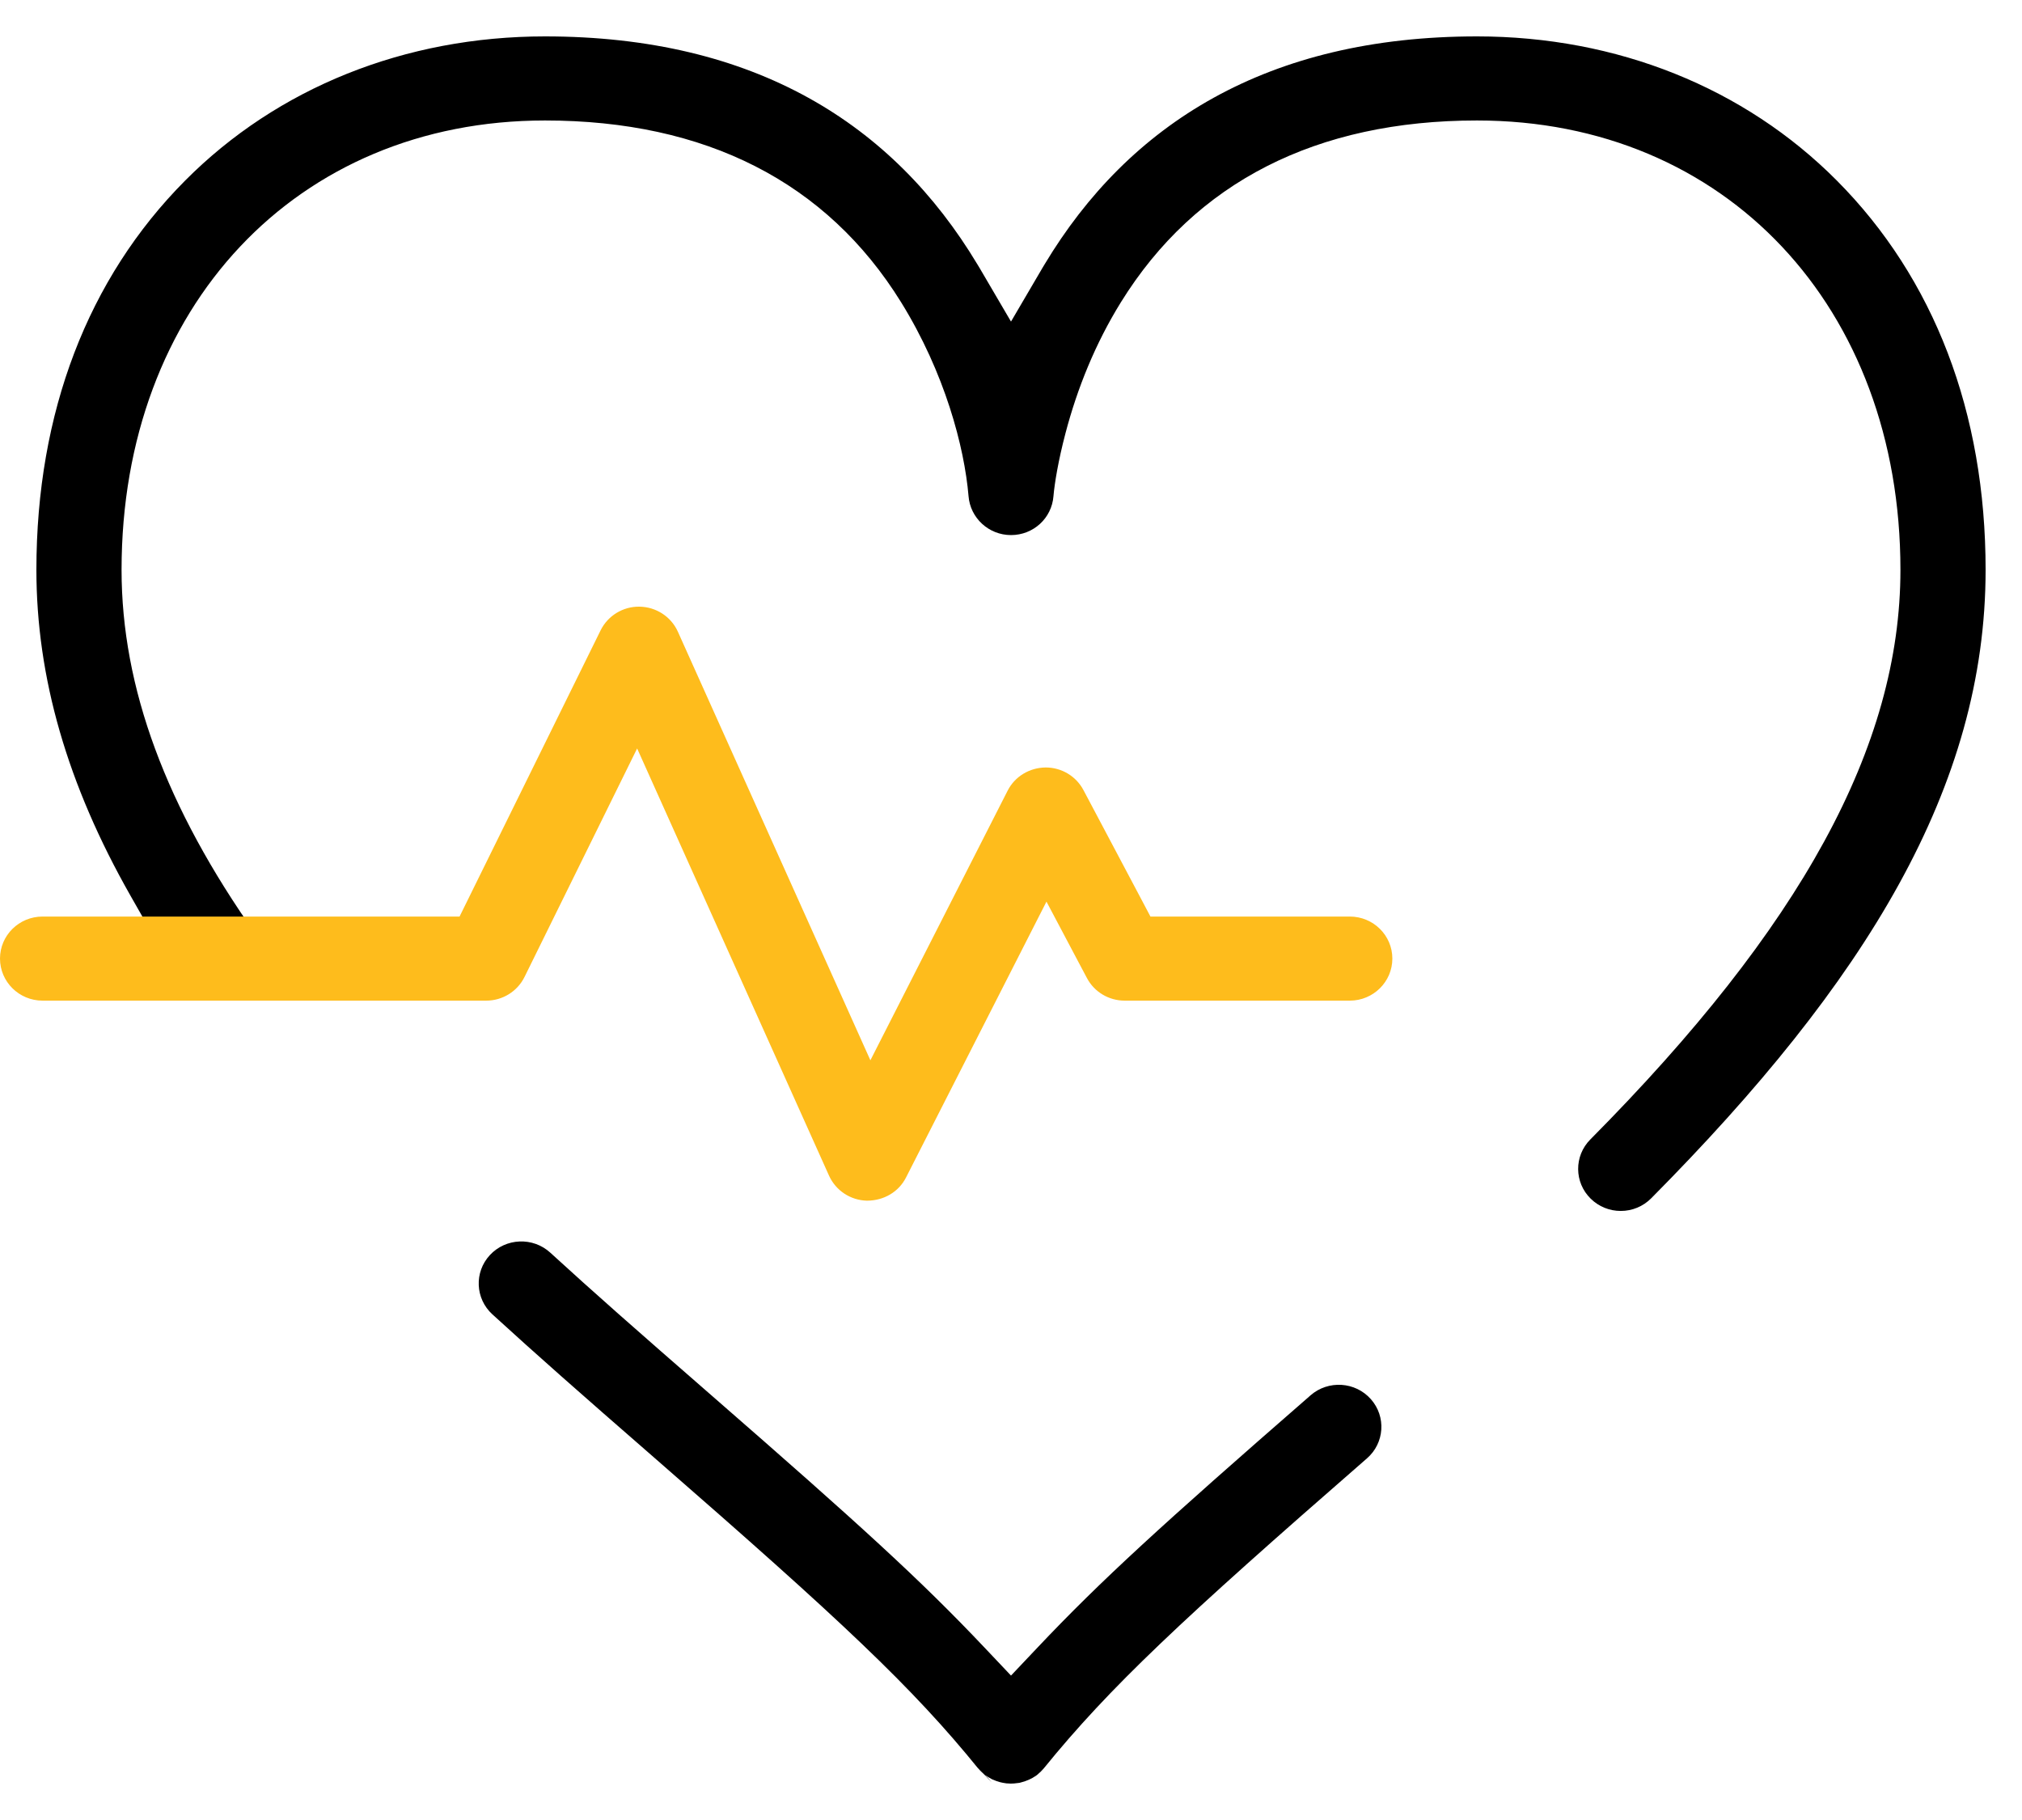 <?xml version="1.0" encoding="UTF-8"?> <svg xmlns="http://www.w3.org/2000/svg" xmlns:xlink="http://www.w3.org/1999/xlink" width="50px" height="45px" viewBox="0 0 50 45"> <!-- Generator: Sketch 49 (51002) - http://www.bohemiancoding.com/sketch --> <title>icon</title> <desc>Created with Sketch.</desc> <defs></defs> <g id="Page-1" stroke="none" stroke-width="1" fill="none" fill-rule="evenodd"> <g id="Icons" transform="translate(-868, -1380)" fill-rule="nonzero"> <g id="health-care" transform="translate(810, 1352)"> <g id="icon" transform="translate(58, 28)"> <path d="M49.1,14.089 C49.1,19.449 46.144,24.273 40.83,29.629 C40.629,29.831 40.36,29.941 40.078,29.941 C39.801,29.941 39.537,29.835 39.336,29.639 C38.925,29.237 38.92,28.582 39.325,28.174 C44.53,22.928 46.994,18.454 46.994,14.089 C46.994,7.593 42.669,2.979 36.523,2.979 C32.56,2.979 29.561,4.497 27.717,7.474 C27.085,8.495 26.64,9.598 26.347,10.713 C26.169,11.389 26.077,11.952 26.05,12.268 C26.008,12.813 25.553,13.23 25,13.23 C24.45,13.23 23.992,12.808 23.95,12.266 C23.848,11.057 23.366,9.223 22.283,7.474 C20.44,4.497 17.44,2.979 13.477,2.979 C7.331,2.979 3.006,7.593 3.006,14.089 C3.006,17.004 4.107,19.966 6.334,23.116 L6.603,23.497 L3.996,23.497 L3.23,22.152 C1.663,19.398 0.9,16.745 0.9,14.089 C0.9,10.2 2.174,6.882 4.577,4.466 C6.861,2.168 10.018,0.9 13.477,0.9 C18.664,0.9 22.083,3.064 24.167,6.533 C24.197,6.582 24.197,6.582 24.224,6.627 L25,7.951 L25.776,6.627 C25.803,6.582 25.803,6.582 25.832,6.534 C27.917,3.064 31.336,0.9 36.523,0.9 C39.982,0.9 43.139,2.168 45.423,4.466 C47.826,6.882 49.1,10.2 49.1,14.089 Z M32.364,34.538 L32.408,34.499 C32.847,34.118 33.516,34.161 33.9,34.596 C34.28,35.026 34.237,35.68 33.803,36.058 L33.756,36.099 C29.225,40.046 27.449,41.705 25.806,43.729 C25.784,43.755 25.764,43.776 25.733,43.807 C25.702,43.836 25.684,43.851 25.627,43.899 C25.633,43.895 25.652,43.879 25.688,43.849 C25.657,43.877 25.64,43.892 25.635,43.895 L25.591,43.933 C25.666,43.87 25.701,43.841 25.687,43.85 C25.668,43.865 25.643,43.886 25.617,43.906 C25.554,43.945 25.534,43.957 25.532,43.959 C25.486,43.983 25.463,43.995 25.425,44.011 C25.397,44.023 25.38,44.03 25.337,44.045 C25.319,44.051 25.298,44.057 25.211,44.081 C25.148,44.09 25.129,44.092 25.071,44.097 C25.045,44.099 25.023,44.1 24.994,44.1 C24.974,44.1 24.953,44.099 24.885,44.094 C24.877,44.092 24.855,44.09 24.798,44.08 C24.78,44.077 24.772,44.075 24.731,44.065 C24.704,44.058 24.684,44.052 24.632,44.034 C24.624,44.031 24.604,44.023 24.527,43.991 C24.467,43.957 24.443,43.943 24.432,43.936 C24.4,43.915 24.38,43.9 24.363,43.888 C24.397,43.918 24.431,43.959 24.523,44.07 C24.402,43.938 24.33,43.863 24.307,43.844 C24.3,43.838 24.281,43.82 24.257,43.797 C24.237,43.777 24.218,43.757 24.172,43.702 C24.176,43.707 24.183,43.717 24.209,43.751 C22.561,41.714 20.793,40.062 16.242,36.097 C14.227,34.342 13.3,33.524 12.176,32.498 C11.75,32.109 11.723,31.455 12.113,31.033 C12.507,30.608 13.177,30.58 13.606,30.971 C14.715,31.985 15.634,32.794 17.636,34.538 C21.268,37.703 22.77,39.071 24.346,40.738 L25,41.429 L25.654,40.738 C27.231,39.069 28.745,37.691 32.364,34.538 Z" id="Combined-Shape" fill="#000000"></path> <path d="M3.096,22.662 L1.053,22.662 C0.47,22.662 0,23.128 0,23.701 C0,24.274 0.47,24.741 1.053,24.741 L12.023,24.741 C12.427,24.741 12.794,24.513 12.97,24.156 L15.755,18.506 L16.538,20.249 L20.5,29.068 C20.666,29.436 21.03,29.677 21.437,29.687 C21.862,29.687 22.226,29.465 22.404,29.114 L25.877,22.293 L26.688,23.825 L26.878,24.183 C27.059,24.526 27.418,24.741 27.811,24.741 L33.377,24.741 C33.96,24.741 34.43,24.274 34.43,23.701 C34.43,23.128 33.96,22.662 33.377,22.662 L28.448,22.662 L28.195,22.183 L26.791,19.534 C26.609,19.191 26.251,18.976 25.858,18.976 C25.454,18.98 25.094,19.201 24.917,19.549 L21.523,26.216 L20.753,24.501 L16.762,15.618 C16.596,15.249 16.228,15.007 15.815,15 C15.409,14.992 15.031,15.222 14.852,15.585 L11.364,22.662 L5.703,22.662 L3.096,22.662 Z" id="Path" fill="#FEBC1C"></path> </g> </g> </g> </g> </svg> 